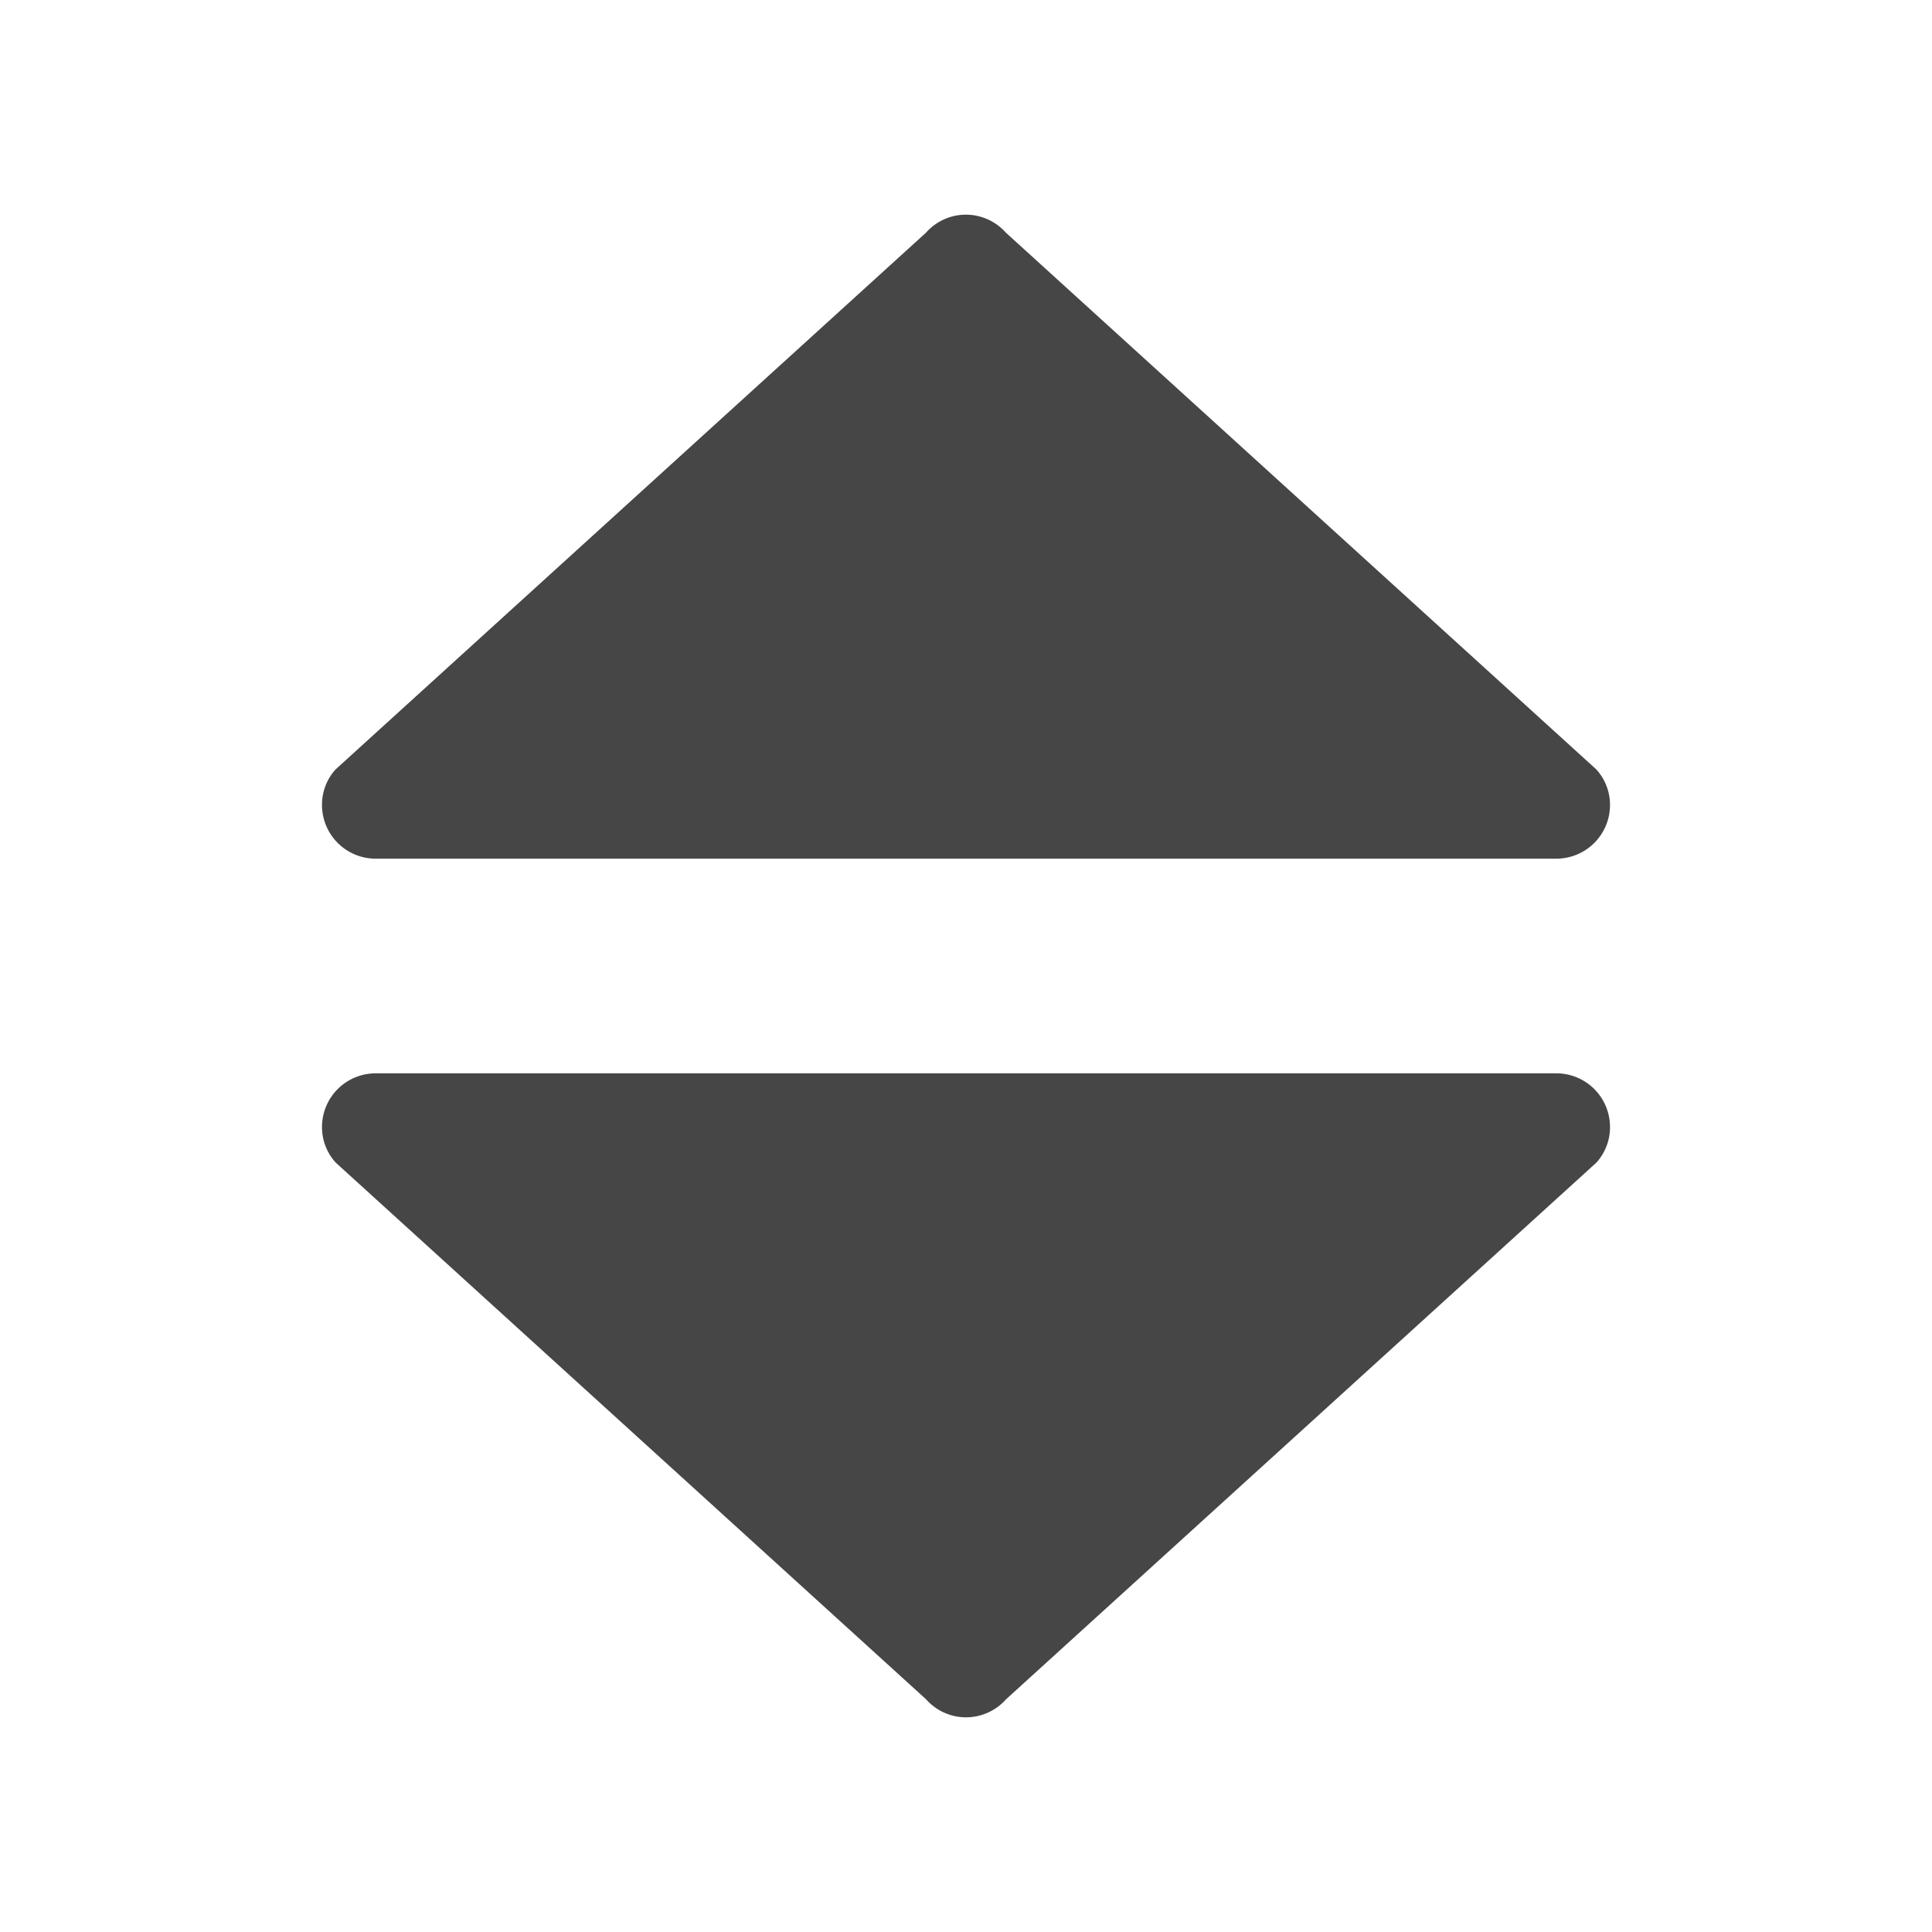 <svg xmlns="http://www.w3.org/2000/svg" height="18" viewBox="0 0 18 18" width="18">
  <defs>
    <style>
      .fill {
        fill: #464646;
      }
    </style>
  </defs>
  <title>S Reorder 18 N</title>
  <rect id="Canvas" fill="#ff13dc" opacity="0" width="18" height="18" /><path class="fill" d="M9,2a.497.497,0,0,0-.373.168l-5.5,5A.489.489,0,0,0,3,7.497.5.5,0,0,0,3.497,8H14.5a.5.5,0,0,0,.5-.5V7.497a.489.489,0,0,0-.128-.329l-5.5-5A.5.5,0,0,0,9,2Z" />
  <path class="fill" d="M9,16a.5.5,0,0,0,.373-.168l5.5-5A.489.489,0,0,0,15,10.503.5.5,0,0,0,14.503,10H3.5a.5.5,0,0,0-.5.5v.003a.489.489,0,0,0,.128.329l5.5,5A.497.497,0,0,0,9,16Z" />
</svg>